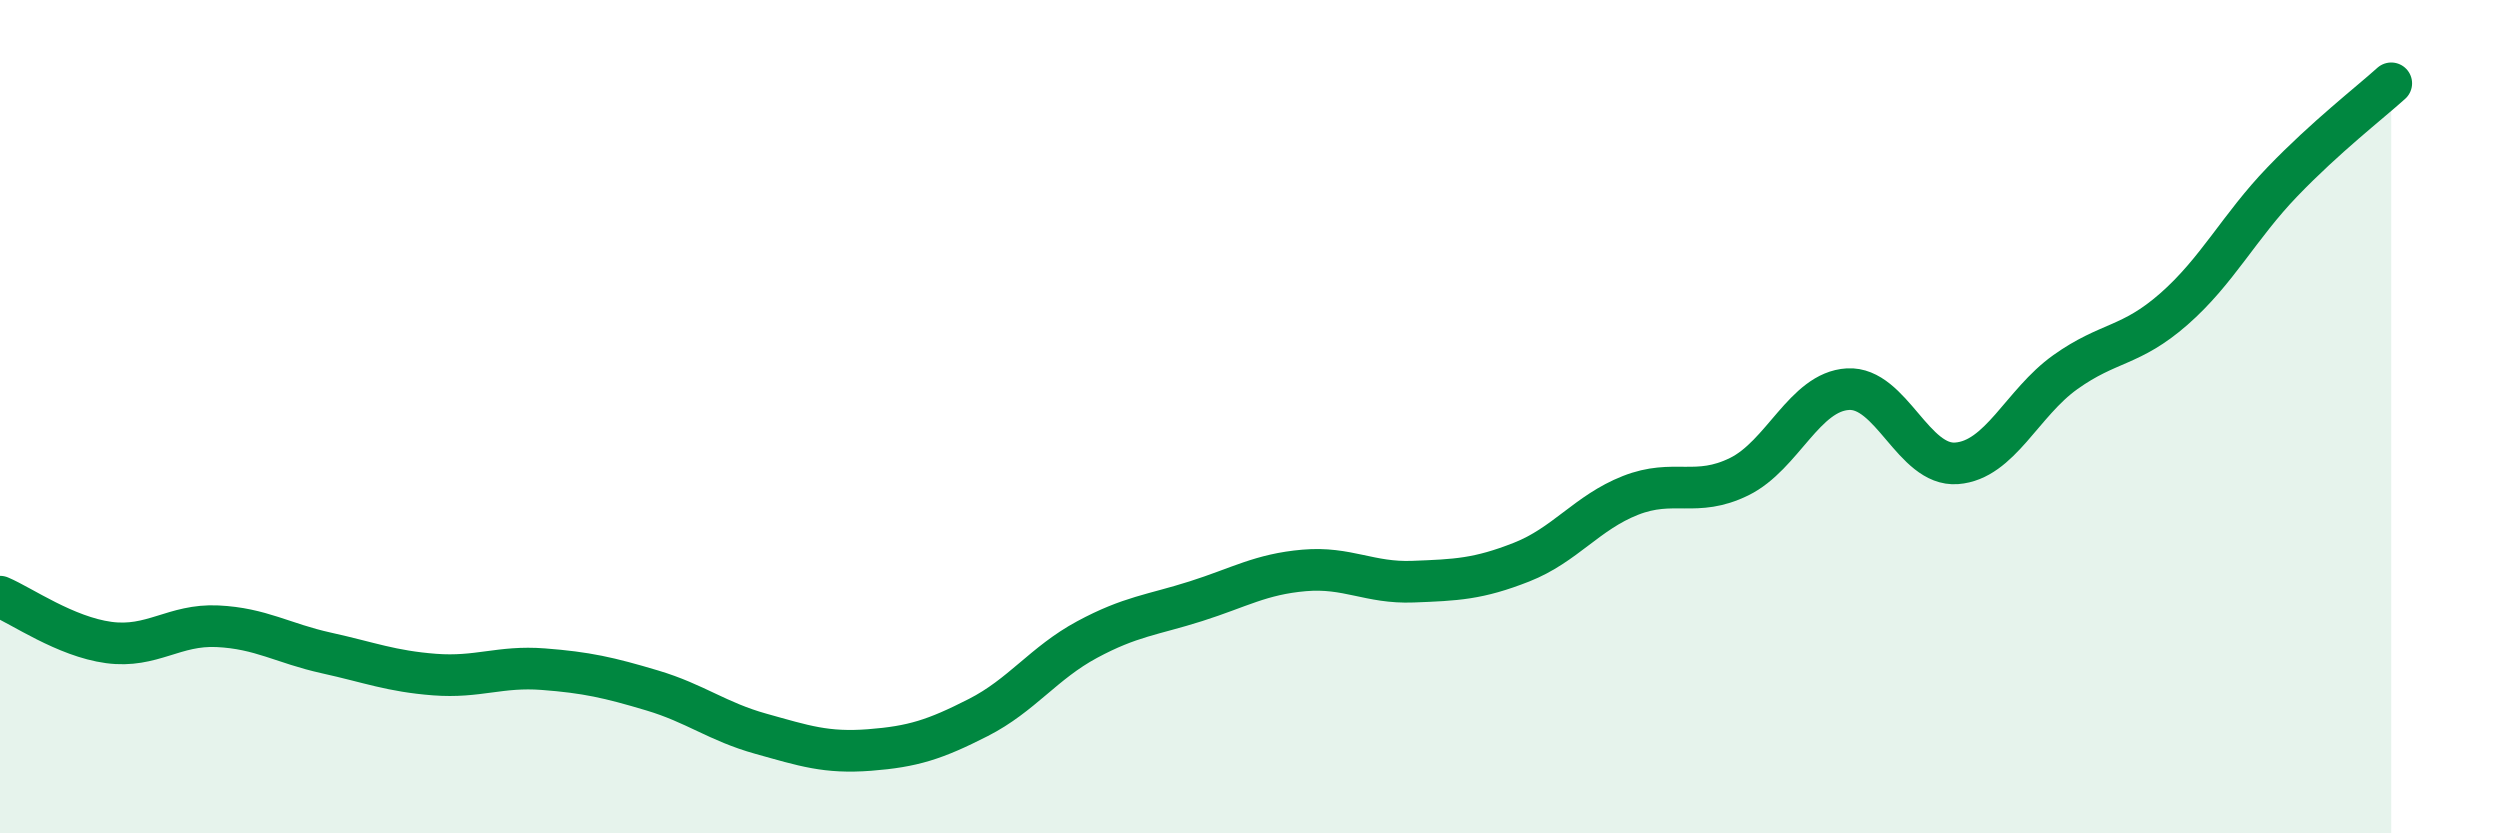 
    <svg width="60" height="20" viewBox="0 0 60 20" xmlns="http://www.w3.org/2000/svg">
      <path
        d="M 0,14.32 C 0.52,14.54 1.57,15.28 2.61,15.42 C 3.65,15.56 4.18,14.98 5.22,15.03 C 6.26,15.08 6.79,15.44 7.83,15.67 C 8.87,15.9 9.39,16.11 10.43,16.19 C 11.47,16.27 12,15.98 13.04,16.06 C 14.08,16.14 14.61,16.26 15.65,16.57 C 16.69,16.88 17.22,17.32 18.26,17.61 C 19.3,17.9 19.83,18.08 20.87,18 C 21.91,17.92 22.44,17.75 23.48,17.22 C 24.52,16.69 25.05,15.91 26.09,15.35 C 27.13,14.79 27.66,14.76 28.7,14.43 C 29.74,14.1 30.26,13.78 31.3,13.69 C 32.34,13.6 32.87,14 33.91,13.96 C 34.95,13.92 35.48,13.9 36.52,13.49 C 37.56,13.08 38.09,12.3 39.13,11.89 C 40.17,11.48 40.7,11.95 41.74,11.44 C 42.78,10.93 43.31,9.4 44.35,9.34 C 45.39,9.28 45.92,11.2 46.96,11.12 C 48,11.04 48.53,9.67 49.57,8.93 C 50.61,8.19 51.13,8.33 52.17,7.42 C 53.21,6.51 53.74,5.44 54.78,4.36 C 55.82,3.28 56.87,2.47 57.39,2L57.39 20L0 20Z"
        fill="#008740"
        opacity="0.1"
        stroke-linecap="round"
        stroke-linejoin="round"
      />
      <path
        d="M 0,14.32 C 0.52,14.54 1.57,15.28 2.61,15.42 C 3.65,15.56 4.18,14.98 5.22,15.03 C 6.26,15.08 6.79,15.44 7.83,15.67 C 8.87,15.9 9.39,16.11 10.43,16.19 C 11.47,16.27 12,15.98 13.04,16.06 C 14.08,16.14 14.61,16.26 15.65,16.57 C 16.69,16.88 17.22,17.32 18.26,17.61 C 19.3,17.9 19.83,18.08 20.87,18 C 21.91,17.92 22.44,17.75 23.48,17.22 C 24.52,16.69 25.05,15.91 26.09,15.35 C 27.13,14.79 27.66,14.76 28.7,14.43 C 29.74,14.1 30.26,13.78 31.3,13.69 C 32.34,13.6 32.87,14 33.91,13.96 C 34.95,13.92 35.48,13.9 36.52,13.49 C 37.56,13.08 38.09,12.3 39.13,11.89 C 40.17,11.48 40.7,11.95 41.74,11.44 C 42.78,10.93 43.31,9.4 44.35,9.34 C 45.39,9.28 45.92,11.2 46.96,11.12 C 48,11.04 48.53,9.67 49.57,8.93 C 50.61,8.19 51.13,8.33 52.17,7.42 C 53.21,6.51 53.74,5.44 54.78,4.36 C 55.82,3.28 56.87,2.47 57.39,2"
        stroke="#008740"
        stroke-width="1"
        fill="none"
        stroke-linecap="round"
        stroke-linejoin="round"
      />
    </svg>
  
